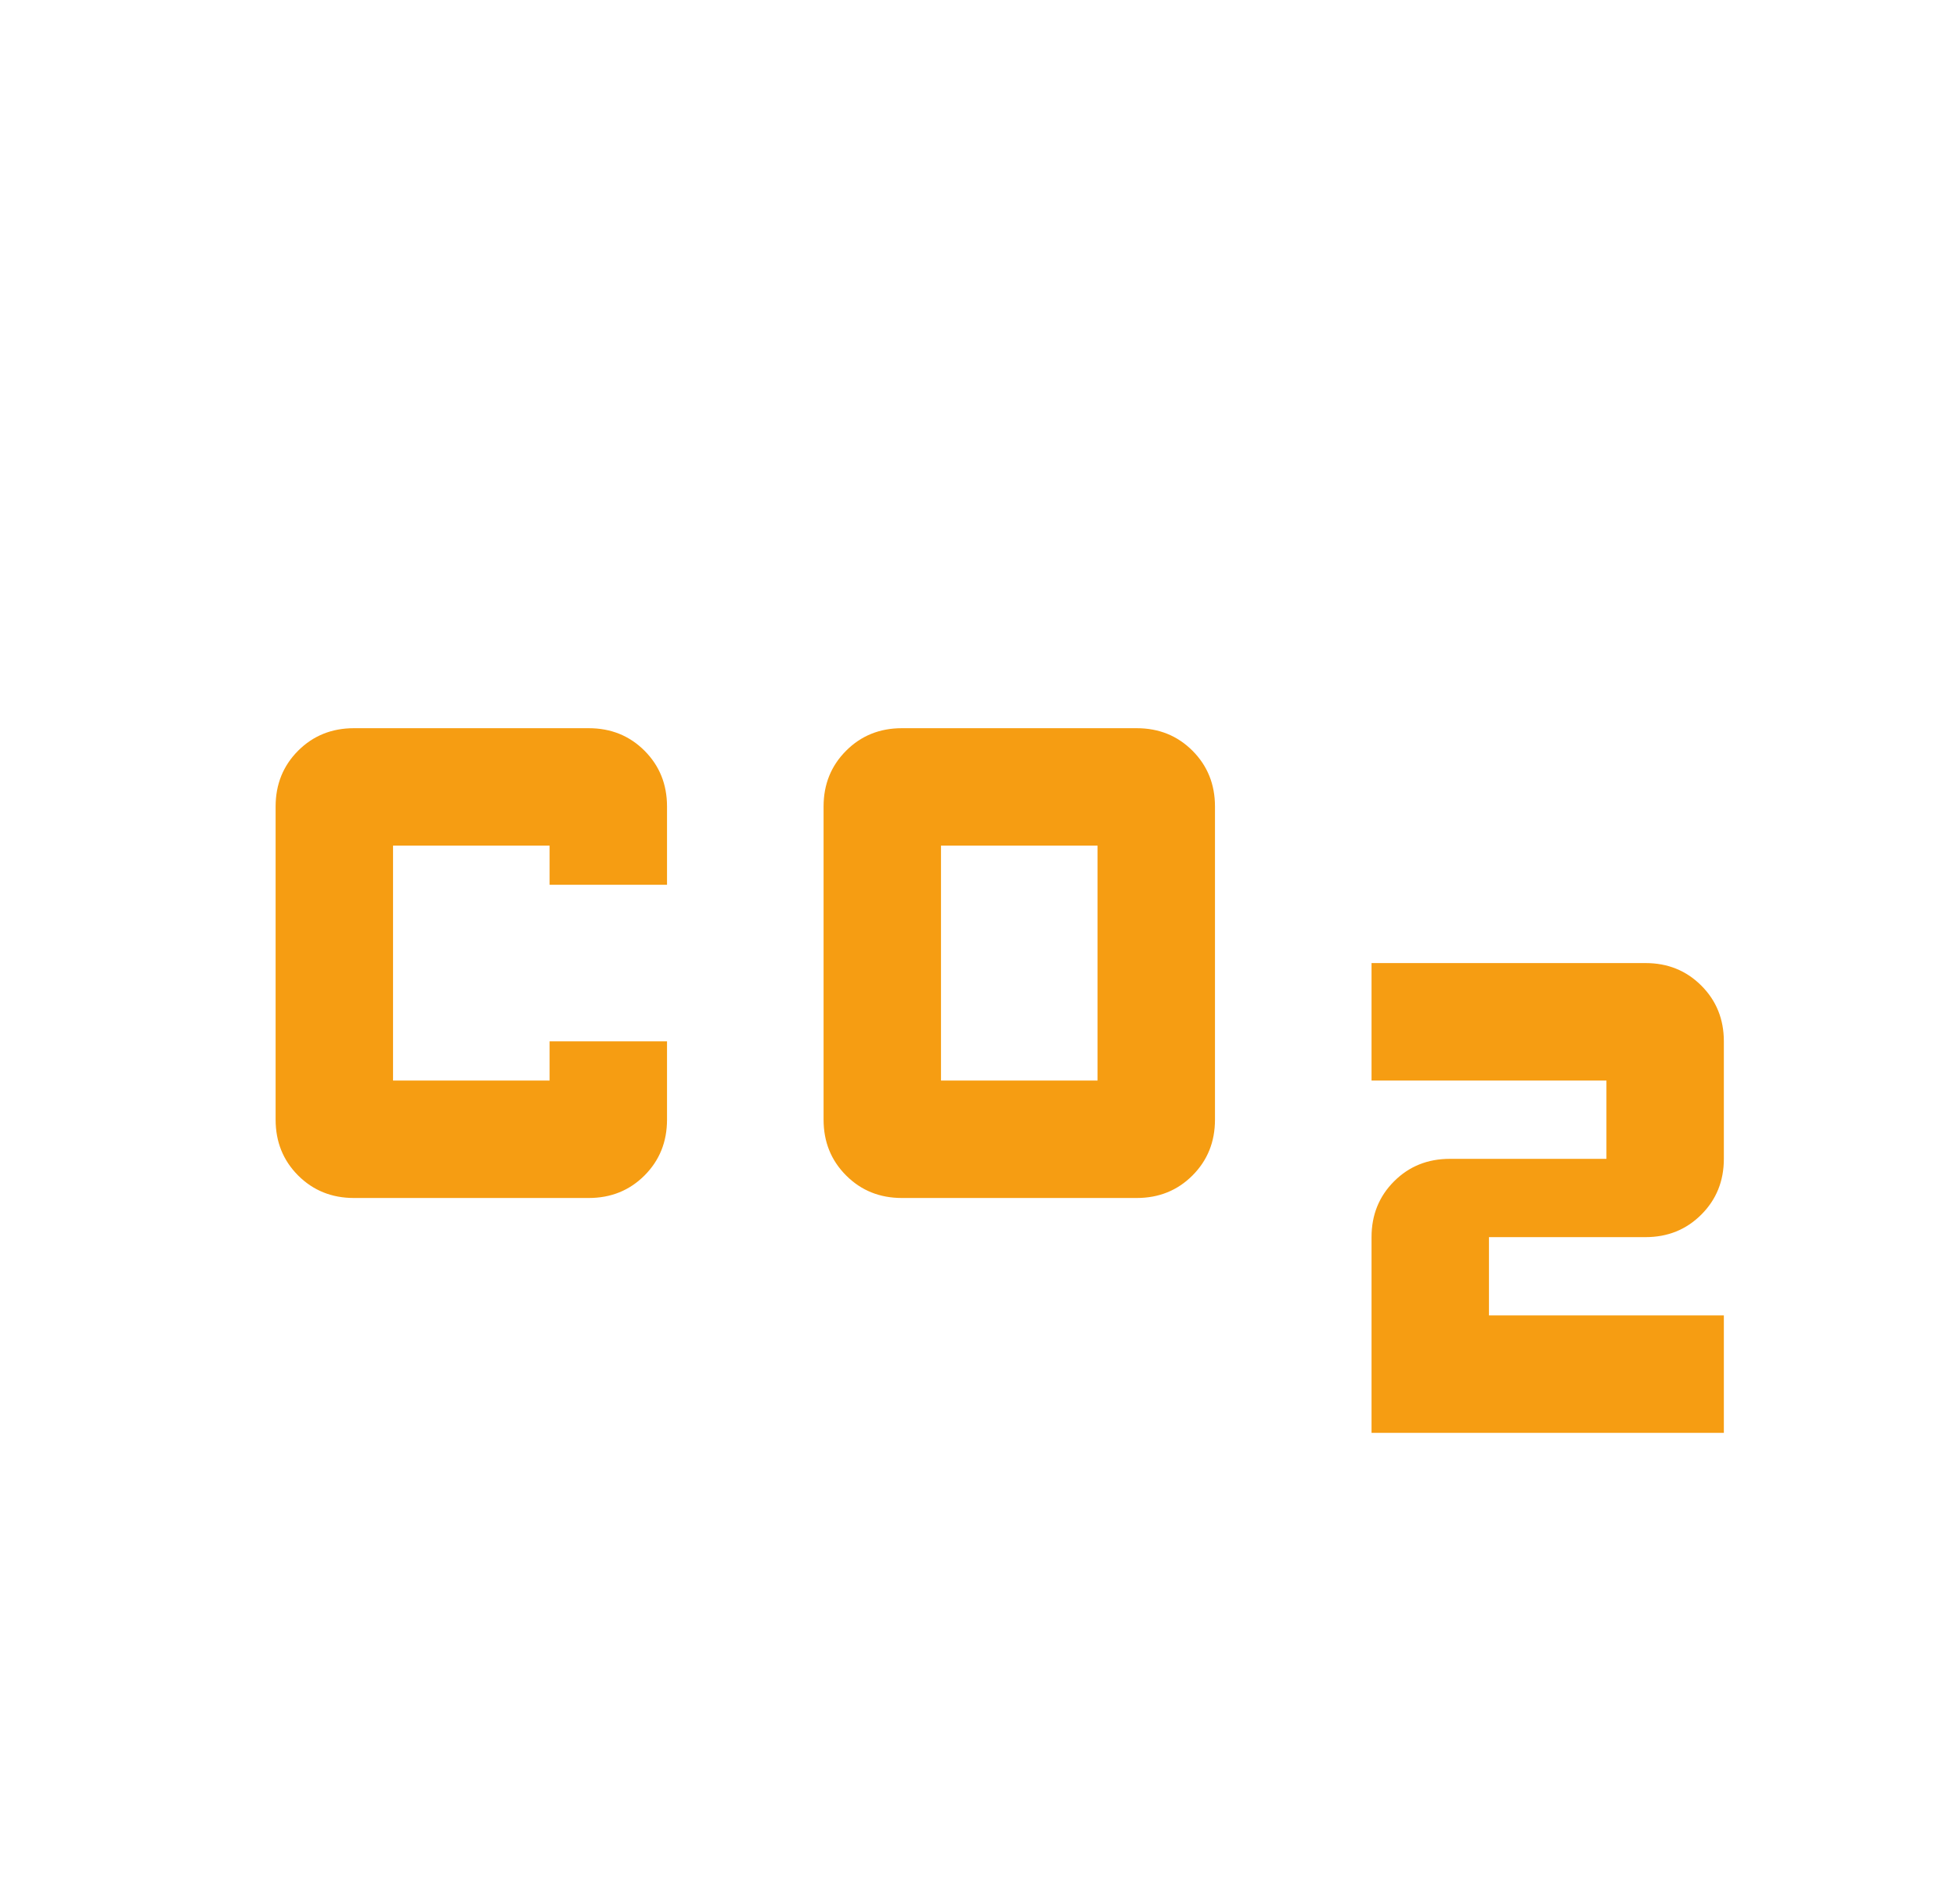 <svg width="37" height="36" viewBox="0 0 37 36" fill="none" xmlns="http://www.w3.org/2000/svg">
<mask id="mask0_3396_18059" style="mask-type:alpha" maskUnits="userSpaceOnUse" x="0" y="0" width="37" height="36">
<rect x="0.77" y="0.446" width="35.521" height="35.521" fill="#D9D9D9"/>
</mask>
<g mask="url(#mask0_3396_18059)">
<path d="M17.051 22.647C16.632 22.647 16.28 22.505 15.997 22.221C15.713 21.937 15.571 21.586 15.571 21.166V15.246C15.571 14.827 15.713 14.476 15.997 14.192C16.28 13.908 16.632 13.766 17.051 13.766H21.491C21.911 13.766 22.262 13.908 22.546 14.192C22.829 14.476 22.971 14.827 22.971 15.246V21.166C22.971 21.586 22.829 21.937 22.546 22.221C22.262 22.505 21.911 22.647 21.491 22.647H17.051ZM17.791 20.427H20.751V15.986H17.791V20.427ZM6.691 22.647C6.272 22.647 5.92 22.505 5.636 22.221C5.353 21.937 5.211 21.586 5.211 21.166V15.246C5.211 14.827 5.353 14.476 5.636 14.192C5.92 13.908 6.272 13.766 6.691 13.766H11.131C11.55 13.766 11.902 13.908 12.186 14.192C12.469 14.476 12.611 14.827 12.611 15.246V16.726H10.391V15.986H7.431V20.427H10.391V19.686H12.611V21.166C12.611 21.586 12.469 21.937 12.186 22.221C11.902 22.505 11.55 22.647 11.131 22.647H6.691ZM25.931 27.087V23.387C25.931 22.967 26.073 22.616 26.357 22.332C26.641 22.048 26.992 21.907 27.412 21.907H30.372V20.427H25.931V18.206H31.111C31.531 18.206 31.882 18.348 32.166 18.632C32.45 18.916 32.592 19.267 32.592 19.686V21.907C32.592 22.326 32.45 22.677 32.166 22.961C31.882 23.245 31.531 23.387 31.111 23.387H28.151V24.867H32.592V27.087H25.931Z" fill="#F69D12"/>
</g>
</svg>
